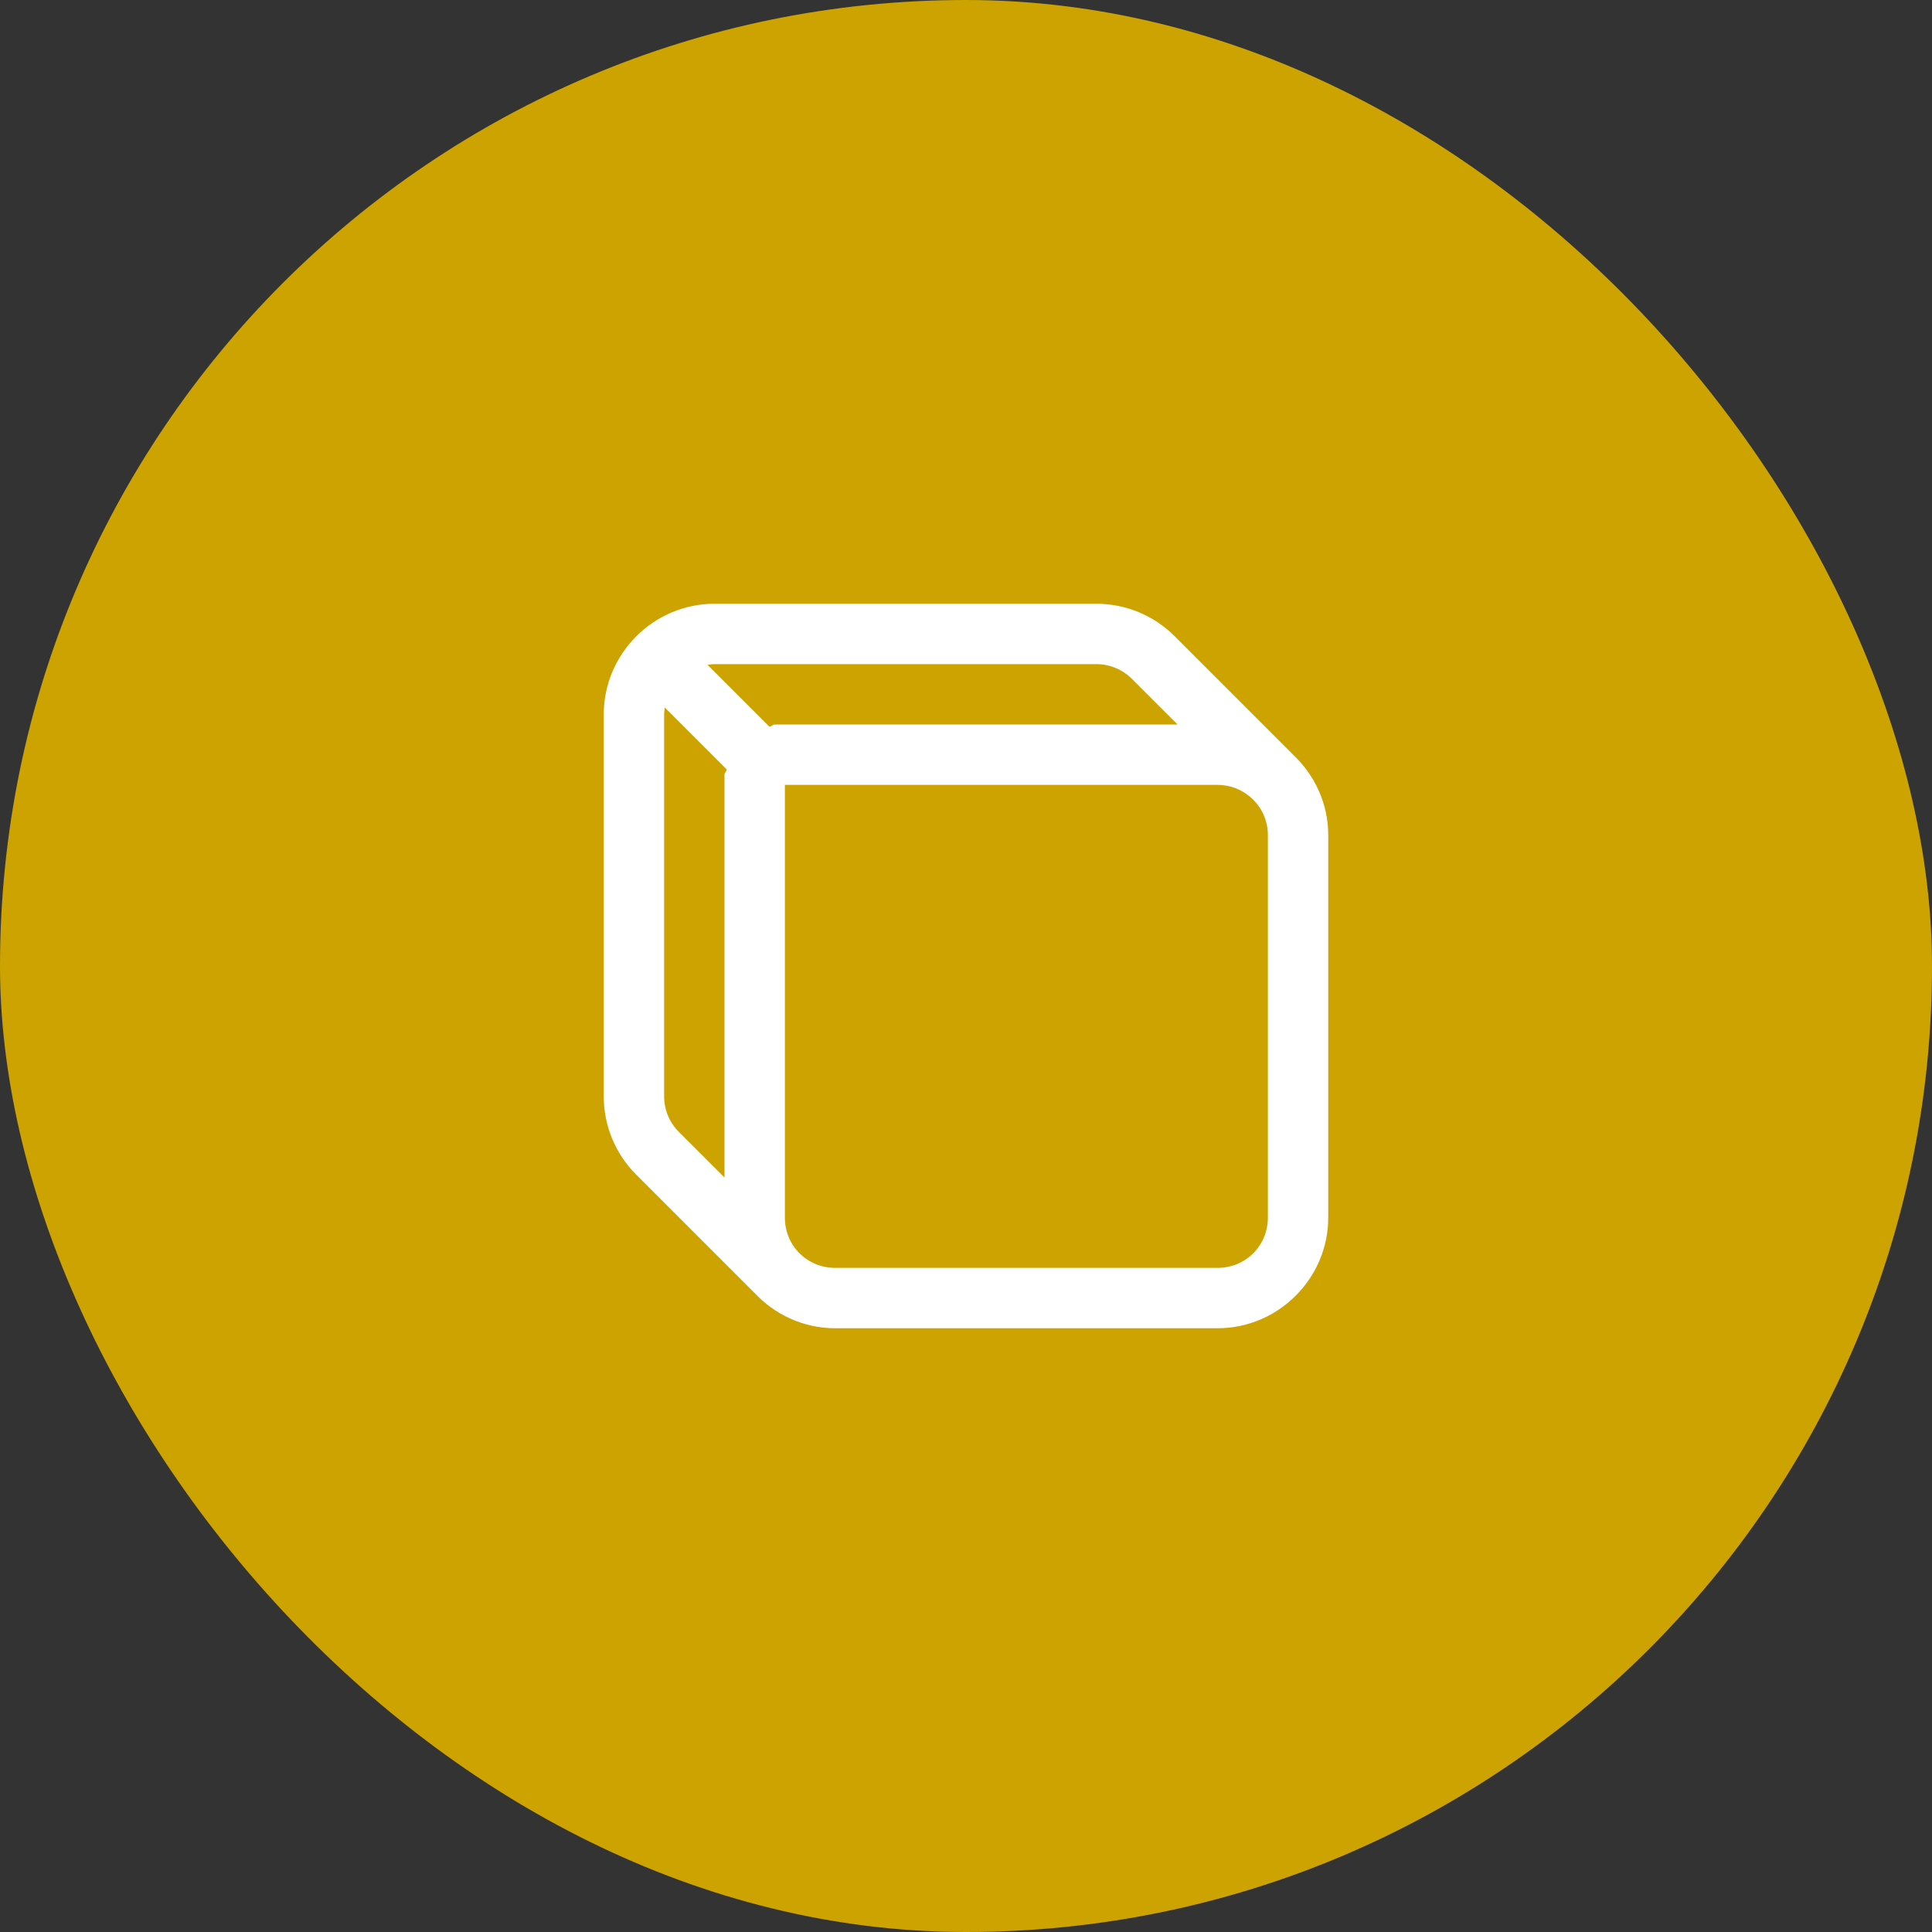 <?xml version="1.0" encoding="UTF-8"?> <svg xmlns="http://www.w3.org/2000/svg" width="96" height="96" viewBox="0 0 96 96" fill="none"><rect x="0" y="0" width="96" height="96" fill="#333333" stroke="none"/> <rect width="96" height="96" rx="48" fill="#CCA300"></rect> <path d="M35.5 30C32.48 30 30 32.48 30 35.5V54.477C30 55.934 30.578 57.334 31.609 58.365L37.391 64.148C37.417 64.175 37.444 64.2 37.473 64.225C38.48 65.312 39.914 66 41.5 66H60.5C63.52 66 66 63.52 66 60.5V41.5C66 39.911 65.309 38.476 64.219 37.469C64.196 37.442 64.173 37.416 64.148 37.391L58.365 31.609C57.334 30.578 55.934 30 54.477 30H35.5ZM35.5 33H54.477C55.139 33 55.776 33.264 56.244 33.732L58.512 36H38.5C38.397 36 38.333 36.099 38.232 36.111L35.156 33.035C35.269 33.02 35.382 33 35.5 33ZM33.035 35.156L36.111 38.232C36.099 38.333 36 38.397 36 38.5V58.512L33.732 56.244C33.263 55.775 33 55.141 33 54.477V35.5C33 35.382 33.02 35.269 33.035 35.156ZM39 39H60.5C61.135 39 61.702 39.235 62.139 39.613C62.665 40.069 63 40.736 63 41.5V60.5C63 61.898 61.898 63 60.5 63H41.5C40.102 63 39 61.898 39 60.5V39Z" fill="white"></path> </svg> 